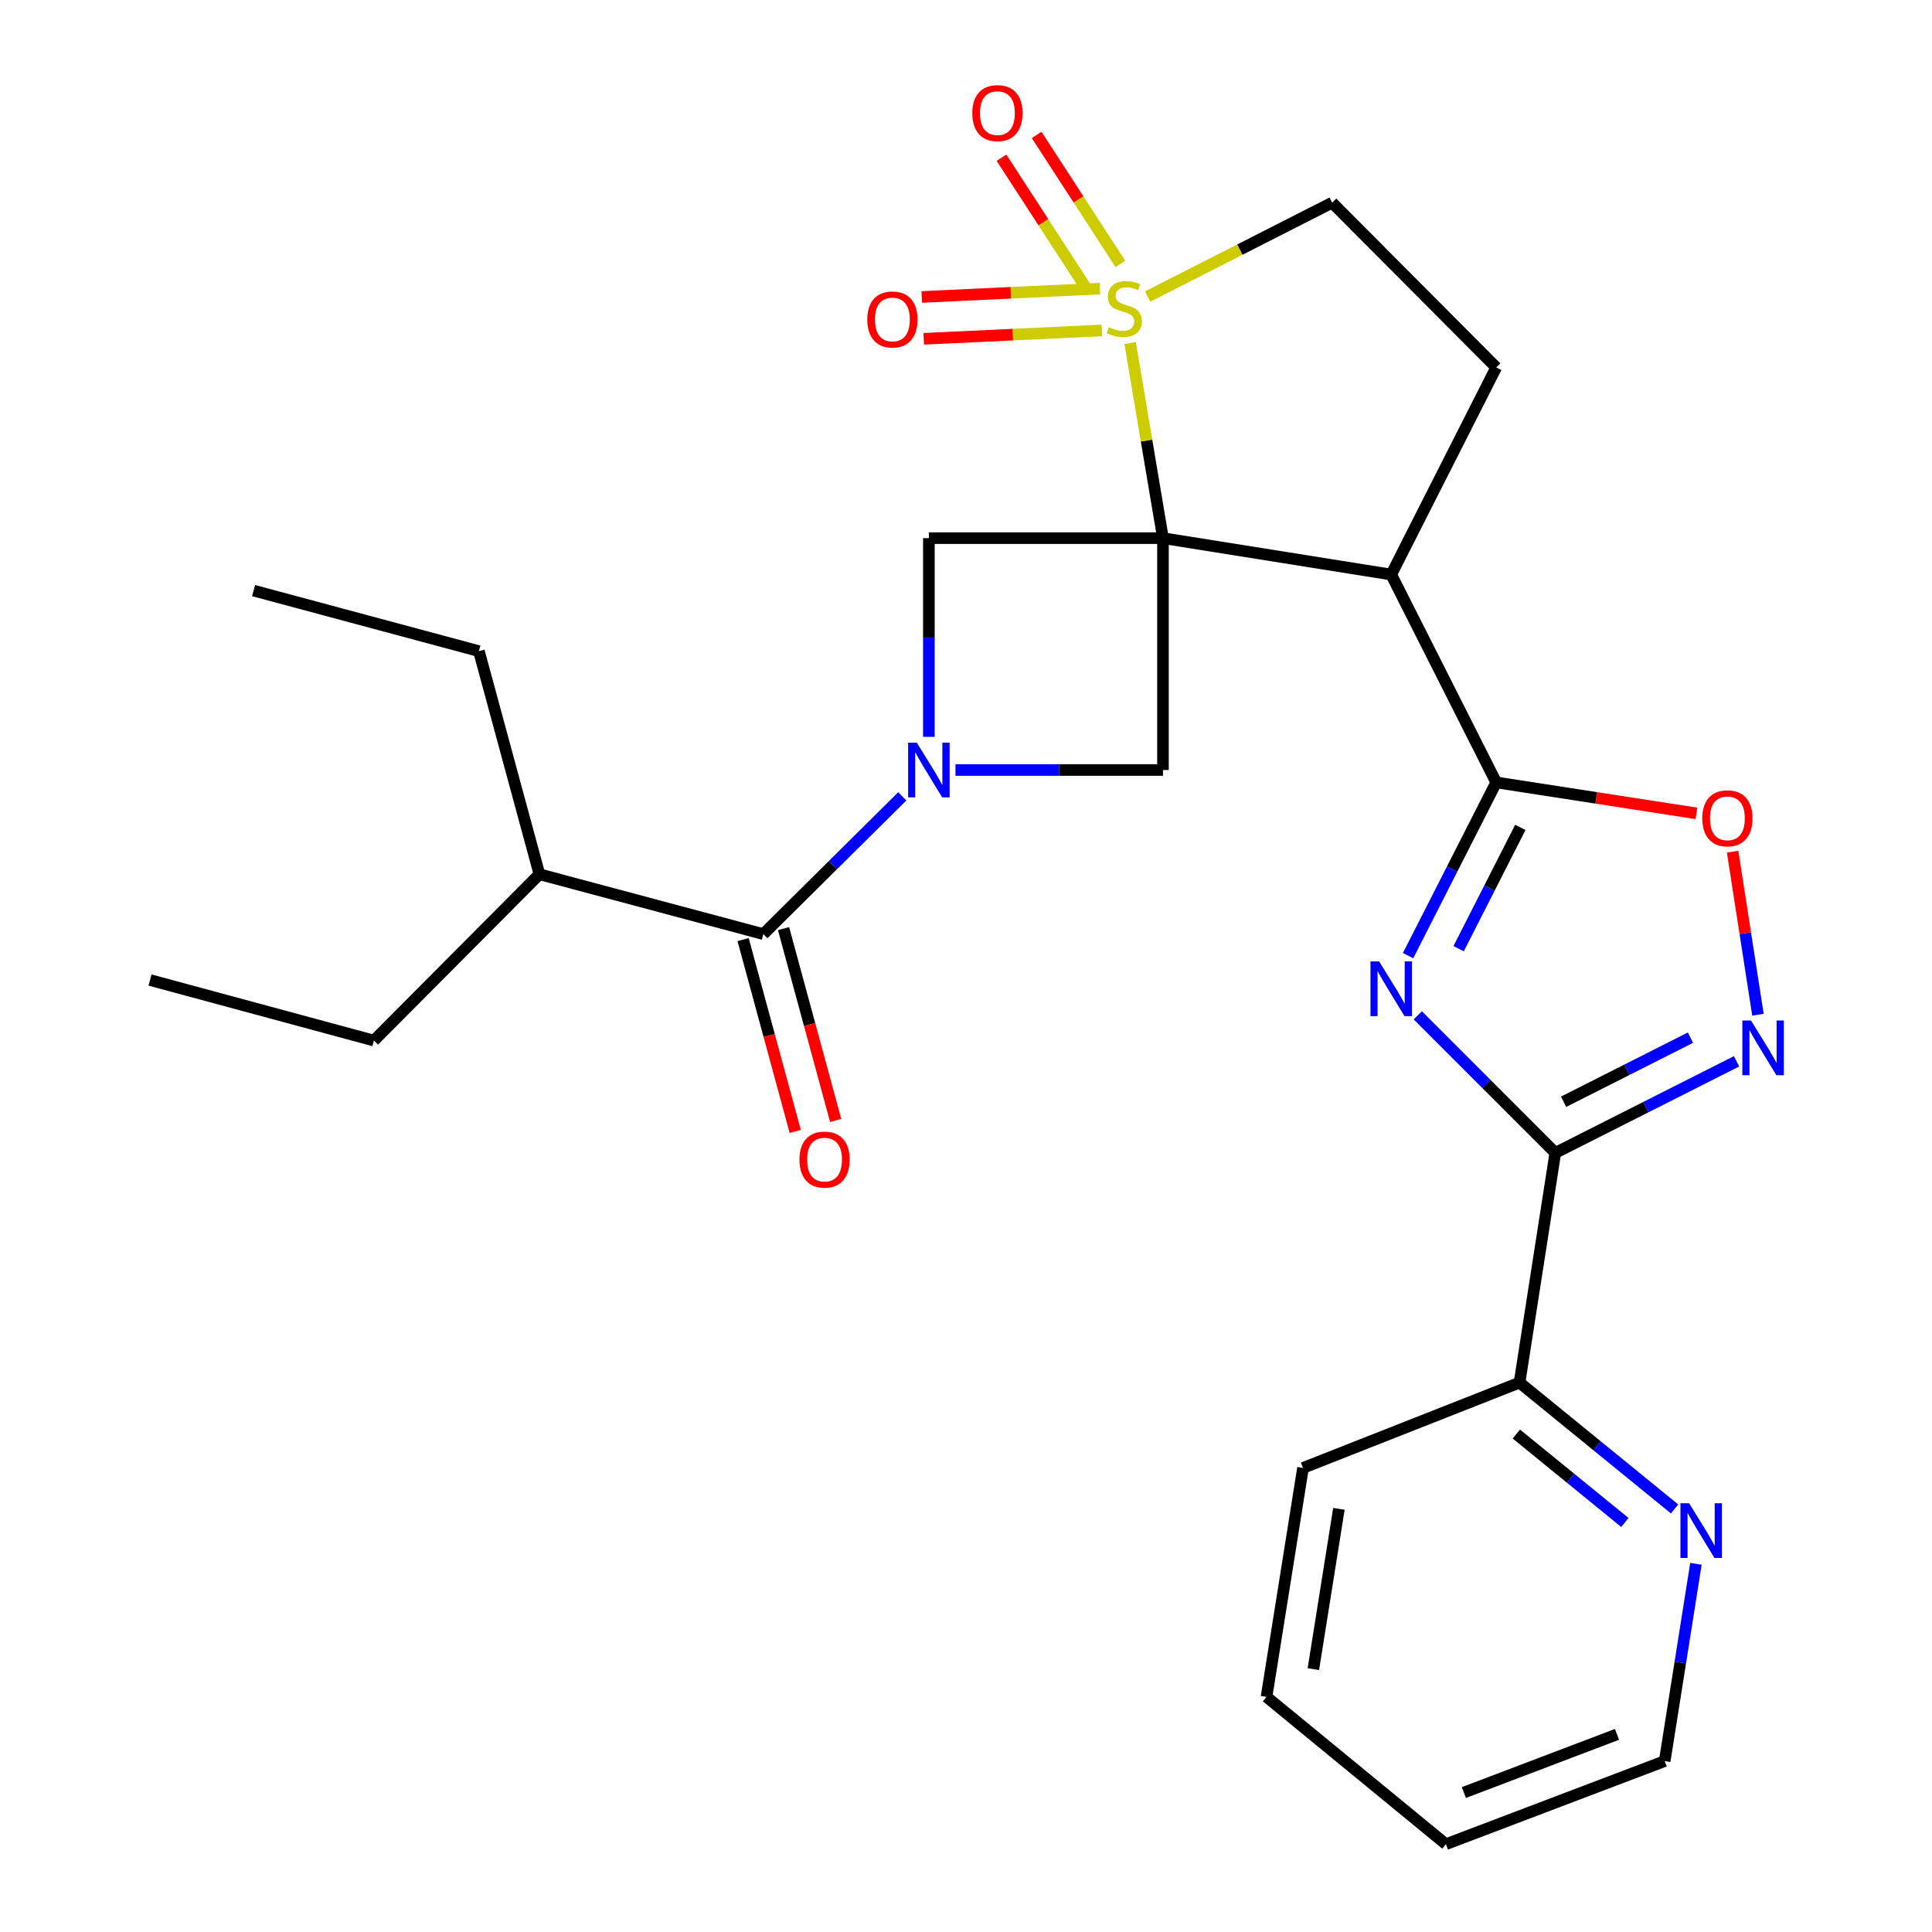 <?xml version='1.0' encoding='iso-8859-1'?>
<svg version='1.1' baseProfile='full'
              xmlns='http://www.w3.org/2000/svg'
                      xmlns:rdkit='http://www.rdkit.org/xml'
                      xmlns:xlink='http://www.w3.org/1999/xlink'
                  xml:space='preserve'
width='1000px' height='1000px' viewBox='0 0 1000 1000'>
<!-- END OF HEADER -->
<rect style='opacity:1.0;fill:#FFFFFF;stroke:none' width='1000' height='1000' x='0' y='0'> </rect>
<path class='bond-0' d='M 601.951,278.544 L 593.447,228.039' style='fill:none;fill-rule:evenodd;stroke:#000000;stroke-width:6px;stroke-linecap:butt;stroke-linejoin:miter;stroke-opacity:1' />
<path class='bond-0' d='M 593.447,228.039 L 584.943,177.535' style='fill:none;fill-rule:evenodd;stroke:#CCCC00;stroke-width:6px;stroke-linecap:butt;stroke-linejoin:miter;stroke-opacity:1' />
<path class='bond-3' d='M 601.951,278.544 L 720.096,297.385' style='fill:none;fill-rule:evenodd;stroke:#000000;stroke-width:6px;stroke-linecap:butt;stroke-linejoin:miter;stroke-opacity:1' />
<path class='bond-7' d='M 601.951,278.544 L 480.783,278.544' style='fill:none;fill-rule:evenodd;stroke:#000000;stroke-width:6px;stroke-linecap:butt;stroke-linejoin:miter;stroke-opacity:1' />
<path class='bond-8' d='M 601.951,278.544 L 601.951,398.555' style='fill:none;fill-rule:evenodd;stroke:#000000;stroke-width:6px;stroke-linecap:butt;stroke-linejoin:miter;stroke-opacity:1' />
<path class='bond-12' d='M 594.027,153.484 L 641.768,129.192' style='fill:none;fill-rule:evenodd;stroke:#CCCC00;stroke-width:6px;stroke-linecap:butt;stroke-linejoin:miter;stroke-opacity:1' />
<path class='bond-12' d='M 641.768,129.192 L 689.509,104.899' style='fill:none;fill-rule:evenodd;stroke:#000000;stroke-width:6px;stroke-linecap:butt;stroke-linejoin:miter;stroke-opacity:1' />
<path class='bond-13' d='M 579.902,136.602 L 558.232,103.217' style='fill:none;fill-rule:evenodd;stroke:#CCCC00;stroke-width:6px;stroke-linecap:butt;stroke-linejoin:miter;stroke-opacity:1' />
<path class='bond-13' d='M 558.232,103.217 L 536.562,69.832' style='fill:none;fill-rule:evenodd;stroke:#FF0000;stroke-width:6px;stroke-linecap:butt;stroke-linejoin:miter;stroke-opacity:1' />
<path class='bond-13' d='M 561.713,148.408 L 540.043,115.023' style='fill:none;fill-rule:evenodd;stroke:#CCCC00;stroke-width:6px;stroke-linecap:butt;stroke-linejoin:miter;stroke-opacity:1' />
<path class='bond-13' d='M 540.043,115.023 L 518.373,81.638' style='fill:none;fill-rule:evenodd;stroke:#FF0000;stroke-width:6px;stroke-linecap:butt;stroke-linejoin:miter;stroke-opacity:1' />
<path class='bond-14' d='M 569.337,149.378 L 523.218,151.544' style='fill:none;fill-rule:evenodd;stroke:#CCCC00;stroke-width:6px;stroke-linecap:butt;stroke-linejoin:miter;stroke-opacity:1' />
<path class='bond-14' d='M 523.218,151.544 L 477.098,153.71' style='fill:none;fill-rule:evenodd;stroke:#FF0000;stroke-width:6px;stroke-linecap:butt;stroke-linejoin:miter;stroke-opacity:1' />
<path class='bond-14' d='M 570.354,171.038 L 524.235,173.205' style='fill:none;fill-rule:evenodd;stroke:#CCCC00;stroke-width:6px;stroke-linecap:butt;stroke-linejoin:miter;stroke-opacity:1' />
<path class='bond-14' d='M 524.235,173.205 L 478.116,175.371' style='fill:none;fill-rule:evenodd;stroke:#FF0000;stroke-width:6px;stroke-linecap:butt;stroke-linejoin:miter;stroke-opacity:1' />
<path class='bond-1' d='M 728.824,494.64 L 751.632,449.808' style='fill:none;fill-rule:evenodd;stroke:#0000FF;stroke-width:6px;stroke-linecap:butt;stroke-linejoin:miter;stroke-opacity:1' />
<path class='bond-1' d='M 751.632,449.808 L 774.439,404.976' style='fill:none;fill-rule:evenodd;stroke:#000000;stroke-width:6px;stroke-linecap:butt;stroke-linejoin:miter;stroke-opacity:1' />
<path class='bond-1' d='M 754.993,491.023 L 770.959,459.641' style='fill:none;fill-rule:evenodd;stroke:#0000FF;stroke-width:6px;stroke-linecap:butt;stroke-linejoin:miter;stroke-opacity:1' />
<path class='bond-1' d='M 770.959,459.641 L 786.924,428.258' style='fill:none;fill-rule:evenodd;stroke:#000000;stroke-width:6px;stroke-linecap:butt;stroke-linejoin:miter;stroke-opacity:1' />
<path class='bond-5' d='M 733.839,525.539 L 769.433,561.133' style='fill:none;fill-rule:evenodd;stroke:#0000FF;stroke-width:6px;stroke-linecap:butt;stroke-linejoin:miter;stroke-opacity:1' />
<path class='bond-5' d='M 769.433,561.133 L 805.027,596.727' style='fill:none;fill-rule:evenodd;stroke:#000000;stroke-width:6px;stroke-linecap:butt;stroke-linejoin:miter;stroke-opacity:1' />
<path class='bond-2' d='M 494.553,398.555 L 548.252,398.555' style='fill:none;fill-rule:evenodd;stroke:#0000FF;stroke-width:6px;stroke-linecap:butt;stroke-linejoin:miter;stroke-opacity:1' />
<path class='bond-2' d='M 548.252,398.555 L 601.951,398.555' style='fill:none;fill-rule:evenodd;stroke:#000000;stroke-width:6px;stroke-linecap:butt;stroke-linejoin:miter;stroke-opacity:1' />
<path class='bond-9' d='M 467.027,412.19 L 431.06,447.838' style='fill:none;fill-rule:evenodd;stroke:#0000FF;stroke-width:6px;stroke-linecap:butt;stroke-linejoin:miter;stroke-opacity:1' />
<path class='bond-9' d='M 431.06,447.838 L 395.093,483.486' style='fill:none;fill-rule:evenodd;stroke:#000000;stroke-width:6px;stroke-linecap:butt;stroke-linejoin:miter;stroke-opacity:1' />
<path class='bond-27' d='M 480.783,381.395 L 480.783,329.969' style='fill:none;fill-rule:evenodd;stroke:#0000FF;stroke-width:6px;stroke-linecap:butt;stroke-linejoin:miter;stroke-opacity:1' />
<path class='bond-27' d='M 480.783,329.969 L 480.783,278.544' style='fill:none;fill-rule:evenodd;stroke:#000000;stroke-width:6px;stroke-linecap:butt;stroke-linejoin:miter;stroke-opacity:1' />
<path class='bond-4' d='M 720.096,297.385 L 774.439,404.976' style='fill:none;fill-rule:evenodd;stroke:#000000;stroke-width:6px;stroke-linecap:butt;stroke-linejoin:miter;stroke-opacity:1' />
<path class='bond-11' d='M 720.096,297.385 L 774.439,190.191' style='fill:none;fill-rule:evenodd;stroke:#000000;stroke-width:6px;stroke-linecap:butt;stroke-linejoin:miter;stroke-opacity:1' />
<path class='bond-10' d='M 774.439,404.976 L 826.257,412.989' style='fill:none;fill-rule:evenodd;stroke:#000000;stroke-width:6px;stroke-linecap:butt;stroke-linejoin:miter;stroke-opacity:1' />
<path class='bond-10' d='M 826.257,412.989 L 878.075,421.002' style='fill:none;fill-rule:evenodd;stroke:#FF0000;stroke-width:6px;stroke-linecap:butt;stroke-linejoin:miter;stroke-opacity:1' />
<path class='bond-15' d='M 805.027,596.727 L 786.511,715.631' style='fill:none;fill-rule:evenodd;stroke:#000000;stroke-width:6px;stroke-linecap:butt;stroke-linejoin:miter;stroke-opacity:1' />
<path class='bond-29' d='M 805.027,596.727 L 851.928,573.03' style='fill:none;fill-rule:evenodd;stroke:#000000;stroke-width:6px;stroke-linecap:butt;stroke-linejoin:miter;stroke-opacity:1' />
<path class='bond-29' d='M 851.928,573.03 L 898.829,549.332' style='fill:none;fill-rule:evenodd;stroke:#0000FF;stroke-width:6px;stroke-linecap:butt;stroke-linejoin:miter;stroke-opacity:1' />
<path class='bond-29' d='M 809.318,570.264 L 842.149,553.676' style='fill:none;fill-rule:evenodd;stroke:#000000;stroke-width:6px;stroke-linecap:butt;stroke-linejoin:miter;stroke-opacity:1' />
<path class='bond-29' d='M 842.149,553.676 L 874.98,537.087' style='fill:none;fill-rule:evenodd;stroke:#0000FF;stroke-width:6px;stroke-linecap:butt;stroke-linejoin:miter;stroke-opacity:1' />
<path class='bond-6' d='M 909.913,525.215 L 903.355,483.015' style='fill:none;fill-rule:evenodd;stroke:#0000FF;stroke-width:6px;stroke-linecap:butt;stroke-linejoin:miter;stroke-opacity:1' />
<path class='bond-6' d='M 903.355,483.015 L 896.796,440.814' style='fill:none;fill-rule:evenodd;stroke:#FF0000;stroke-width:6px;stroke-linecap:butt;stroke-linejoin:miter;stroke-opacity:1' />
<path class='bond-17' d='M 384.631,486.329 L 398.122,535.978' style='fill:none;fill-rule:evenodd;stroke:#000000;stroke-width:6px;stroke-linecap:butt;stroke-linejoin:miter;stroke-opacity:1' />
<path class='bond-17' d='M 398.122,535.978 L 411.614,585.626' style='fill:none;fill-rule:evenodd;stroke:#FF0000;stroke-width:6px;stroke-linecap:butt;stroke-linejoin:miter;stroke-opacity:1' />
<path class='bond-17' d='M 405.556,480.643 L 419.048,530.291' style='fill:none;fill-rule:evenodd;stroke:#000000;stroke-width:6px;stroke-linecap:butt;stroke-linejoin:miter;stroke-opacity:1' />
<path class='bond-17' d='M 419.048,530.291 L 432.539,579.94' style='fill:none;fill-rule:evenodd;stroke:#FF0000;stroke-width:6px;stroke-linecap:butt;stroke-linejoin:miter;stroke-opacity:1' />
<path class='bond-18' d='M 395.093,483.486 L 279.202,452.513' style='fill:none;fill-rule:evenodd;stroke:#000000;stroke-width:6px;stroke-linecap:butt;stroke-linejoin:miter;stroke-opacity:1' />
<path class='bond-28' d='M 774.439,190.191 L 689.509,104.899' style='fill:none;fill-rule:evenodd;stroke:#000000;stroke-width:6px;stroke-linecap:butt;stroke-linejoin:miter;stroke-opacity:1' />
<path class='bond-16' d='M 786.511,715.631 L 826.638,748.329' style='fill:none;fill-rule:evenodd;stroke:#000000;stroke-width:6px;stroke-linecap:butt;stroke-linejoin:miter;stroke-opacity:1' />
<path class='bond-16' d='M 826.638,748.329 L 866.765,781.027' style='fill:none;fill-rule:evenodd;stroke:#0000FF;stroke-width:6px;stroke-linecap:butt;stroke-linejoin:miter;stroke-opacity:1' />
<path class='bond-16' d='M 784.851,742.25 L 812.94,765.139' style='fill:none;fill-rule:evenodd;stroke:#000000;stroke-width:6px;stroke-linecap:butt;stroke-linejoin:miter;stroke-opacity:1' />
<path class='bond-16' d='M 812.94,765.139 L 841.029,788.027' style='fill:none;fill-rule:evenodd;stroke:#0000FF;stroke-width:6px;stroke-linecap:butt;stroke-linejoin:miter;stroke-opacity:1' />
<path class='bond-20' d='M 786.511,715.631 L 674.438,759.795' style='fill:none;fill-rule:evenodd;stroke:#000000;stroke-width:6px;stroke-linecap:butt;stroke-linejoin:miter;stroke-opacity:1' />
<path class='bond-19' d='M 877.816,809.428 L 869.732,860.477' style='fill:none;fill-rule:evenodd;stroke:#0000FF;stroke-width:6px;stroke-linecap:butt;stroke-linejoin:miter;stroke-opacity:1' />
<path class='bond-19' d='M 869.732,860.477 L 861.647,911.526' style='fill:none;fill-rule:evenodd;stroke:#000000;stroke-width:6px;stroke-linecap:butt;stroke-linejoin:miter;stroke-opacity:1' />
<path class='bond-21' d='M 279.202,452.513 L 193.536,538.601' style='fill:none;fill-rule:evenodd;stroke:#000000;stroke-width:6px;stroke-linecap:butt;stroke-linejoin:miter;stroke-opacity:1' />
<path class='bond-22' d='M 279.202,452.513 L 247.88,337.031' style='fill:none;fill-rule:evenodd;stroke:#000000;stroke-width:6px;stroke-linecap:butt;stroke-linejoin:miter;stroke-opacity:1' />
<path class='bond-30' d='M 861.647,911.526 L 748.406,954.545' style='fill:none;fill-rule:evenodd;stroke:#000000;stroke-width:6px;stroke-linecap:butt;stroke-linejoin:miter;stroke-opacity:1' />
<path class='bond-30' d='M 836.96,897.708 L 757.691,927.821' style='fill:none;fill-rule:evenodd;stroke:#000000;stroke-width:6px;stroke-linecap:butt;stroke-linejoin:miter;stroke-opacity:1' />
<path class='bond-26' d='M 674.438,759.795 L 655.548,878.3' style='fill:none;fill-rule:evenodd;stroke:#000000;stroke-width:6px;stroke-linecap:butt;stroke-linejoin:miter;stroke-opacity:1' />
<path class='bond-26' d='M 693.019,780.984 L 679.796,863.938' style='fill:none;fill-rule:evenodd;stroke:#000000;stroke-width:6px;stroke-linecap:butt;stroke-linejoin:miter;stroke-opacity:1' />
<path class='bond-23' d='M 193.536,538.601 L 77.657,507.267' style='fill:none;fill-rule:evenodd;stroke:#000000;stroke-width:6px;stroke-linecap:butt;stroke-linejoin:miter;stroke-opacity:1' />
<path class='bond-24' d='M 247.88,337.031 L 131.253,305.697' style='fill:none;fill-rule:evenodd;stroke:#000000;stroke-width:6px;stroke-linecap:butt;stroke-linejoin:miter;stroke-opacity:1' />
<path class='bond-25' d='M 748.406,954.545 L 655.548,878.3' style='fill:none;fill-rule:evenodd;stroke:#000000;stroke-width:6px;stroke-linecap:butt;stroke-linejoin:miter;stroke-opacity:1' />
<path  class='atom-1' d='M 573.929 169.36
Q 574.249 169.48, 575.569 170.04
Q 576.889 170.6, 578.329 170.96
Q 579.809 171.28, 581.249 171.28
Q 583.929 171.28, 585.489 170
Q 587.049 168.68, 587.049 166.4
Q 587.049 164.84, 586.249 163.88
Q 585.489 162.92, 584.289 162.4
Q 583.089 161.88, 581.089 161.28
Q 578.569 160.52, 577.049 159.8
Q 575.569 159.08, 574.489 157.56
Q 573.449 156.04, 573.449 153.48
Q 573.449 149.92, 575.849 147.72
Q 578.289 145.52, 583.089 145.52
Q 586.369 145.52, 590.089 147.08
L 589.169 150.16
Q 585.769 148.76, 583.209 148.76
Q 580.449 148.76, 578.929 149.92
Q 577.409 151.04, 577.449 153
Q 577.449 154.52, 578.209 155.44
Q 579.009 156.36, 580.129 156.88
Q 581.289 157.4, 583.209 158
Q 585.769 158.8, 587.289 159.6
Q 588.809 160.4, 589.889 162.04
Q 591.009 163.64, 591.009 166.4
Q 591.009 170.32, 588.369 172.44
Q 585.769 174.52, 581.409 174.52
Q 578.889 174.52, 576.969 173.96
Q 575.089 173.44, 572.849 172.52
L 573.929 169.36
' fill='#CCCC00'/>
<path  class='atom-2' d='M 713.836 497.636
L 723.116 512.636
Q 724.036 514.116, 725.516 516.796
Q 726.996 519.476, 727.076 519.636
L 727.076 497.636
L 730.836 497.636
L 730.836 525.956
L 726.956 525.956
L 716.996 509.556
Q 715.836 507.636, 714.596 505.436
Q 713.396 503.236, 713.036 502.556
L 713.036 525.956
L 709.356 525.956
L 709.356 497.636
L 713.836 497.636
' fill='#0000FF'/>
<path  class='atom-3' d='M 474.523 384.395
L 483.803 399.395
Q 484.723 400.875, 486.203 403.555
Q 487.683 406.235, 487.763 406.395
L 487.763 384.395
L 491.523 384.395
L 491.523 412.715
L 487.643 412.715
L 477.683 396.315
Q 476.523 394.395, 475.283 392.195
Q 474.083 389.995, 473.723 389.315
L 473.723 412.715
L 470.043 412.715
L 470.043 384.395
L 474.523 384.395
' fill='#0000FF'/>
<path  class='atom-7' d='M 906.322 528.224
L 915.602 543.224
Q 916.522 544.704, 918.002 547.384
Q 919.482 550.064, 919.562 550.224
L 919.562 528.224
L 923.322 528.224
L 923.322 556.544
L 919.442 556.544
L 909.482 540.144
Q 908.322 538.224, 907.082 536.024
Q 905.882 533.824, 905.522 533.144
L 905.522 556.544
L 901.842 556.544
L 901.842 528.224
L 906.322 528.224
' fill='#0000FF'/>
<path  class='atom-11' d='M 881.102 423.56
Q 881.102 416.76, 884.462 412.96
Q 887.822 409.16, 894.102 409.16
Q 900.382 409.16, 903.742 412.96
Q 907.102 416.76, 907.102 423.56
Q 907.102 430.44, 903.702 434.36
Q 900.302 438.24, 894.102 438.24
Q 887.862 438.24, 884.462 434.36
Q 881.102 430.48, 881.102 423.56
M 894.102 435.04
Q 898.422 435.04, 900.742 432.16
Q 903.102 429.24, 903.102 423.56
Q 903.102 418, 900.742 415.2
Q 898.422 412.36, 894.102 412.36
Q 889.782 412.36, 887.422 415.16
Q 885.102 417.96, 885.102 423.56
Q 885.102 429.28, 887.422 432.16
Q 889.782 435.04, 894.102 435.04
' fill='#FF0000'/>
<path  class='atom-14' d='M 503.262 58.55
Q 503.262 51.75, 506.622 47.95
Q 509.982 44.15, 516.262 44.15
Q 522.542 44.15, 525.902 47.95
Q 529.262 51.75, 529.262 58.55
Q 529.262 65.43, 525.862 69.35
Q 522.462 73.23, 516.262 73.23
Q 510.022 73.23, 506.622 69.35
Q 503.262 65.47, 503.262 58.55
M 516.262 70.03
Q 520.582 70.03, 522.902 67.15
Q 525.262 64.23, 525.262 58.55
Q 525.262 52.99, 522.902 50.19
Q 520.582 47.35, 516.262 47.35
Q 511.942 47.35, 509.582 50.15
Q 507.262 52.95, 507.262 58.55
Q 507.262 64.27, 509.582 67.15
Q 511.942 70.03, 516.262 70.03
' fill='#FF0000'/>
<path  class='atom-15' d='M 448.906 165.358
Q 448.906 158.558, 452.266 154.758
Q 455.626 150.958, 461.906 150.958
Q 468.186 150.958, 471.546 154.758
Q 474.906 158.558, 474.906 165.358
Q 474.906 172.238, 471.506 176.158
Q 468.106 180.038, 461.906 180.038
Q 455.666 180.038, 452.266 176.158
Q 448.906 172.278, 448.906 165.358
M 461.906 176.838
Q 466.226 176.838, 468.546 173.958
Q 470.906 171.038, 470.906 165.358
Q 470.906 159.798, 468.546 156.998
Q 466.226 154.158, 461.906 154.158
Q 457.586 154.158, 455.226 156.958
Q 452.906 159.758, 452.906 165.358
Q 452.906 171.078, 455.226 173.958
Q 457.586 176.838, 461.906 176.838
' fill='#FF0000'/>
<path  class='atom-17' d='M 874.277 778.089
L 883.557 793.089
Q 884.477 794.569, 885.957 797.249
Q 887.437 799.929, 887.517 800.089
L 887.517 778.089
L 891.277 778.089
L 891.277 806.409
L 887.397 806.409
L 877.437 790.009
Q 876.277 788.089, 875.037 785.889
Q 873.837 783.689, 873.477 783.009
L 873.477 806.409
L 869.797 806.409
L 869.797 778.089
L 874.277 778.089
' fill='#0000FF'/>
<path  class='atom-18' d='M 413.789 600.205
Q 413.789 593.405, 417.149 589.605
Q 420.509 585.805, 426.789 585.805
Q 433.069 585.805, 436.429 589.605
Q 439.789 593.405, 439.789 600.205
Q 439.789 607.085, 436.389 611.005
Q 432.989 614.885, 426.789 614.885
Q 420.549 614.885, 417.149 611.005
Q 413.789 607.125, 413.789 600.205
M 426.789 611.685
Q 431.109 611.685, 433.429 608.805
Q 435.789 605.885, 435.789 600.205
Q 435.789 594.645, 433.429 591.845
Q 431.109 589.005, 426.789 589.005
Q 422.469 589.005, 420.109 591.805
Q 417.789 594.605, 417.789 600.205
Q 417.789 605.925, 420.109 608.805
Q 422.469 611.685, 426.789 611.685
' fill='#FF0000'/>
</svg>
